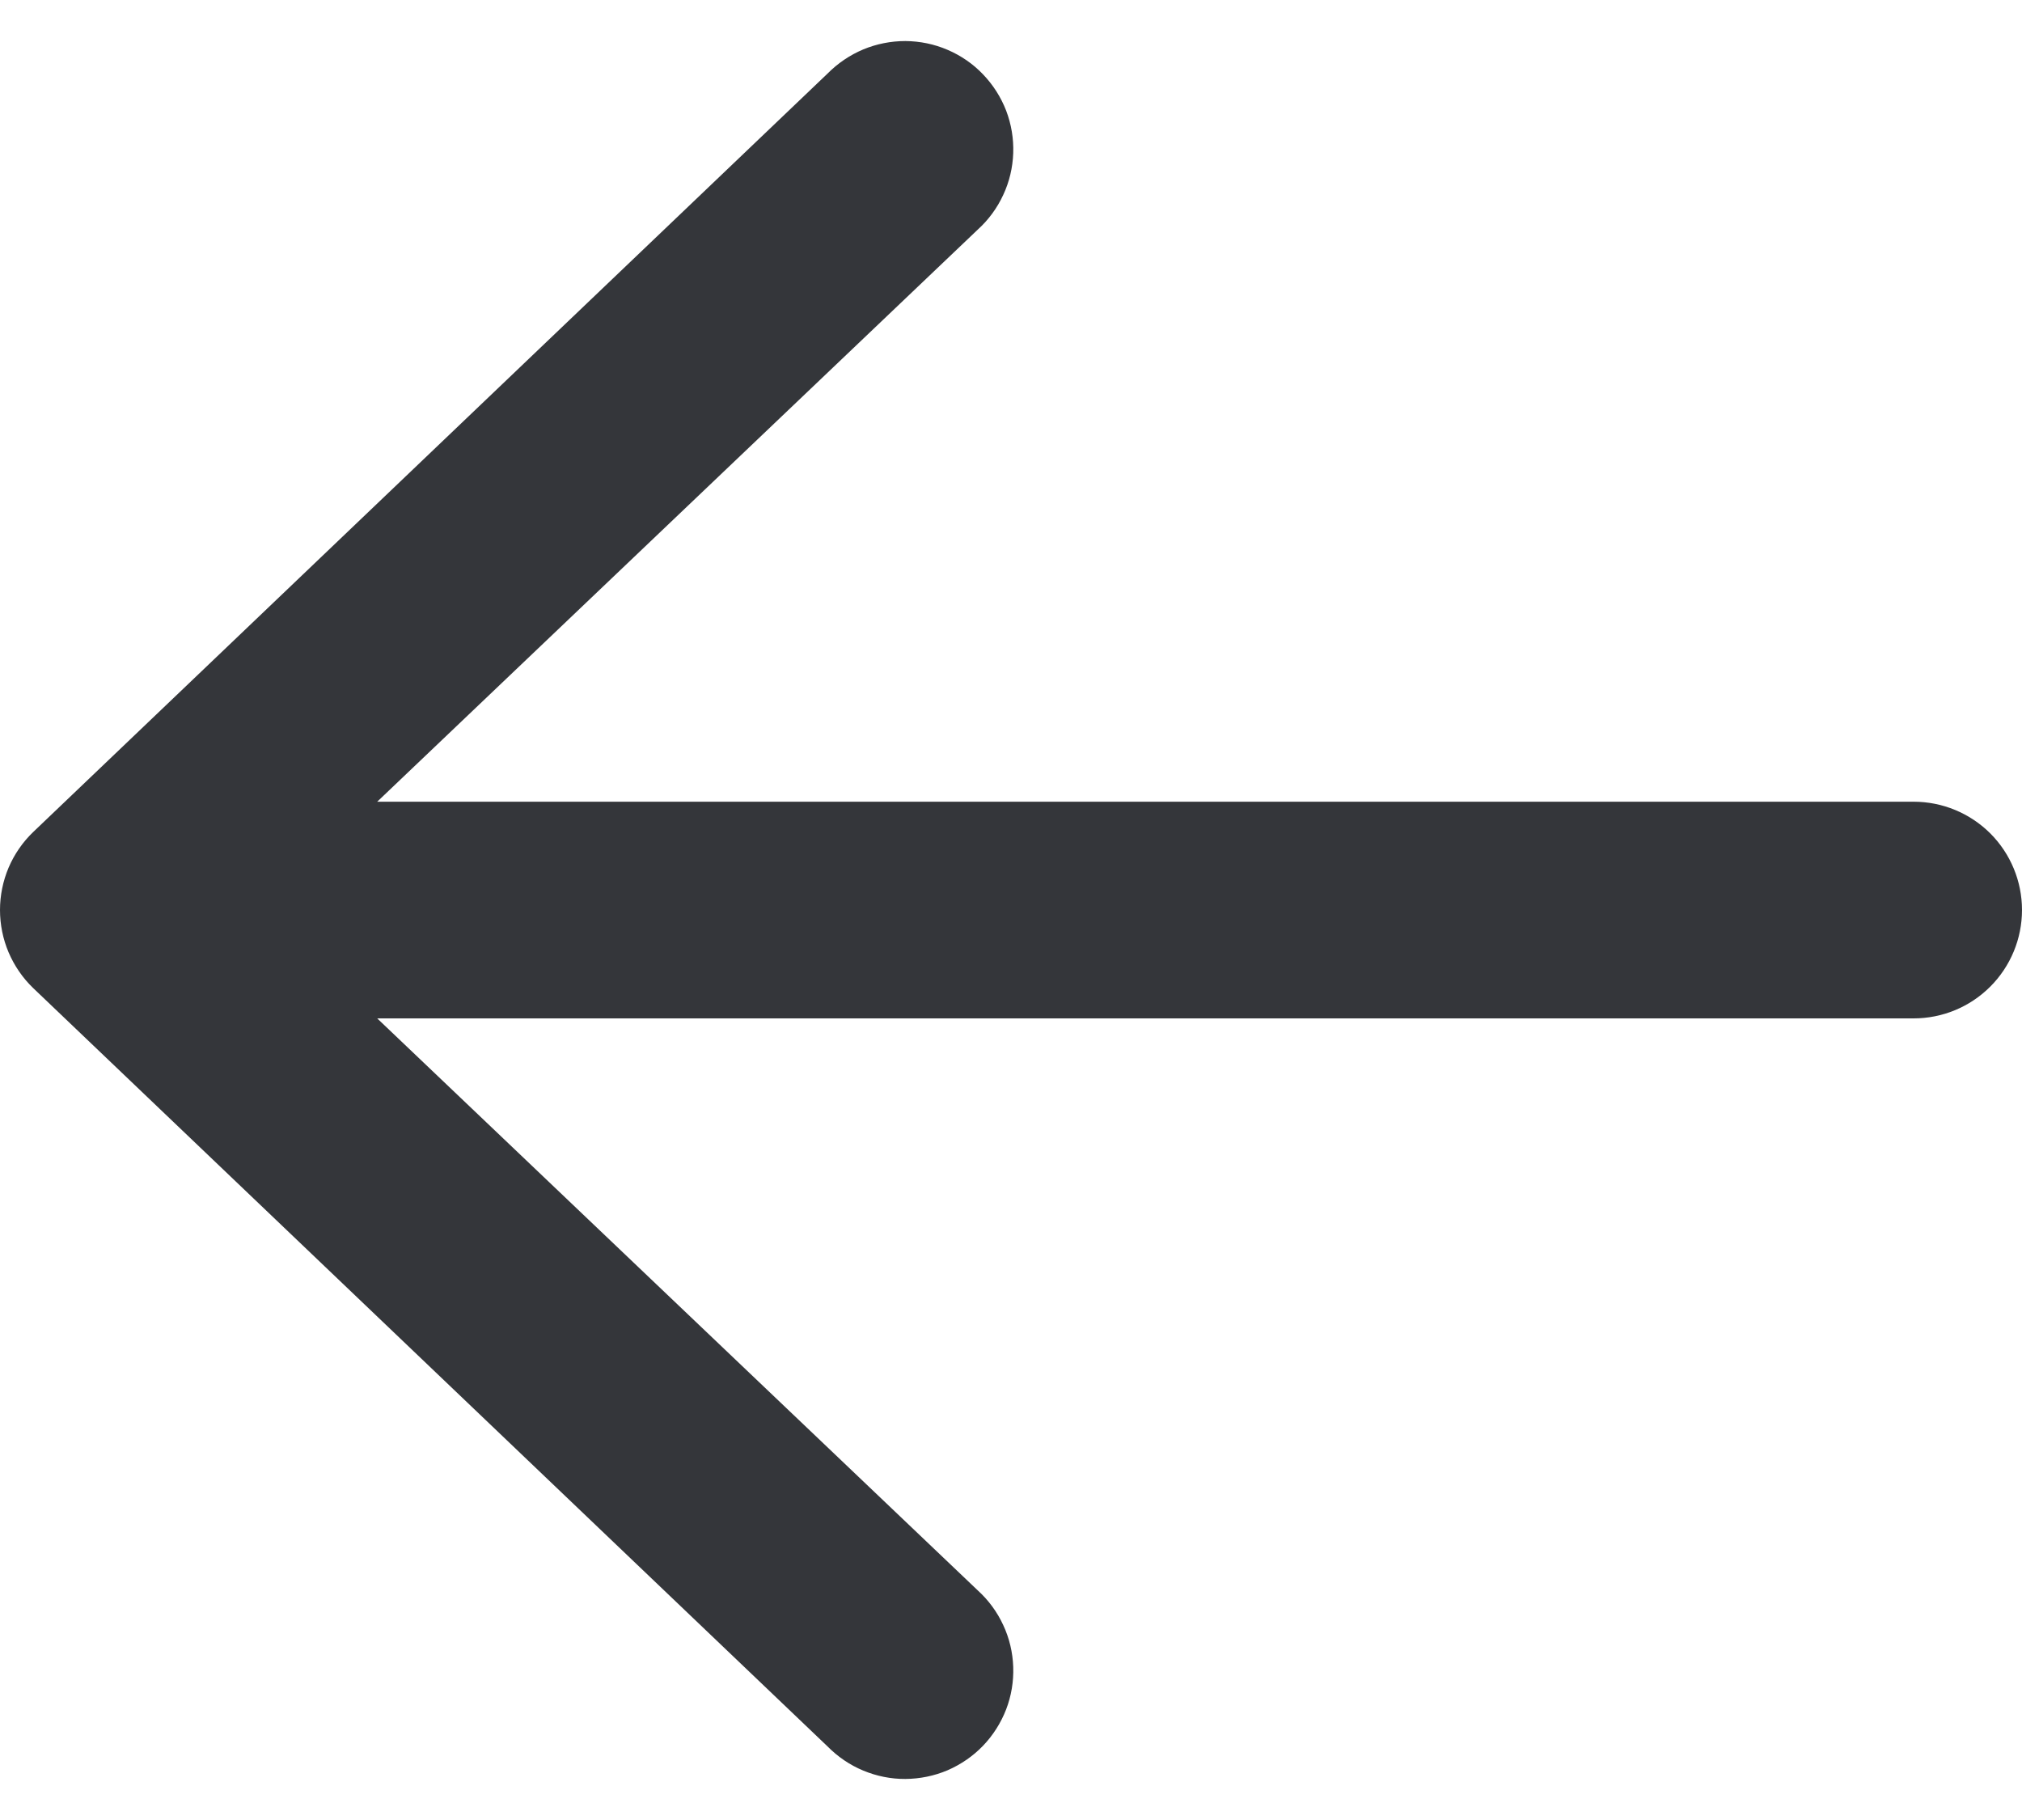<svg width="20" height="18" viewBox="0 0 20 18" fill="none" xmlns="http://www.w3.org/2000/svg">
<path fill-rule="evenodd" clip-rule="evenodd" d="M20 9C20 9.284 19.887 9.557 19.686 9.758C19.485 9.959 19.213 10.072 18.928 10.072H3.731L9.671 15.729C9.777 15.825 9.863 15.942 9.923 16.072C9.984 16.202 10.017 16.343 10.022 16.486C10.027 16.63 10.003 16.773 9.952 16.906C9.9 17.04 9.822 17.163 9.723 17.266C9.624 17.369 9.504 17.451 9.373 17.508C9.241 17.564 9.099 17.593 8.955 17.594C8.812 17.595 8.67 17.566 8.538 17.511C8.405 17.456 8.286 17.374 8.185 17.272L0.328 9.772C0.224 9.672 0.142 9.552 0.085 9.419C0.029 9.287 0 9.144 0 9C0 8.856 0.029 8.714 0.085 8.581C0.142 8.448 0.224 8.329 0.328 8.229L8.185 0.728C8.286 0.626 8.405 0.545 8.538 0.489C8.67 0.434 8.812 0.406 8.955 0.406C9.099 0.407 9.241 0.436 9.373 0.493C9.504 0.549 9.624 0.631 9.723 0.735C9.822 0.838 9.9 0.96 9.952 1.094C10.003 1.228 10.027 1.371 10.022 1.514C10.017 1.657 9.984 1.798 9.923 1.928C9.863 2.058 9.777 2.175 9.671 2.271L3.731 7.929H18.928C19.213 7.929 19.485 8.042 19.686 8.242C19.887 8.443 20 8.716 20 9Z" fill="#34363A"/>
</svg>
